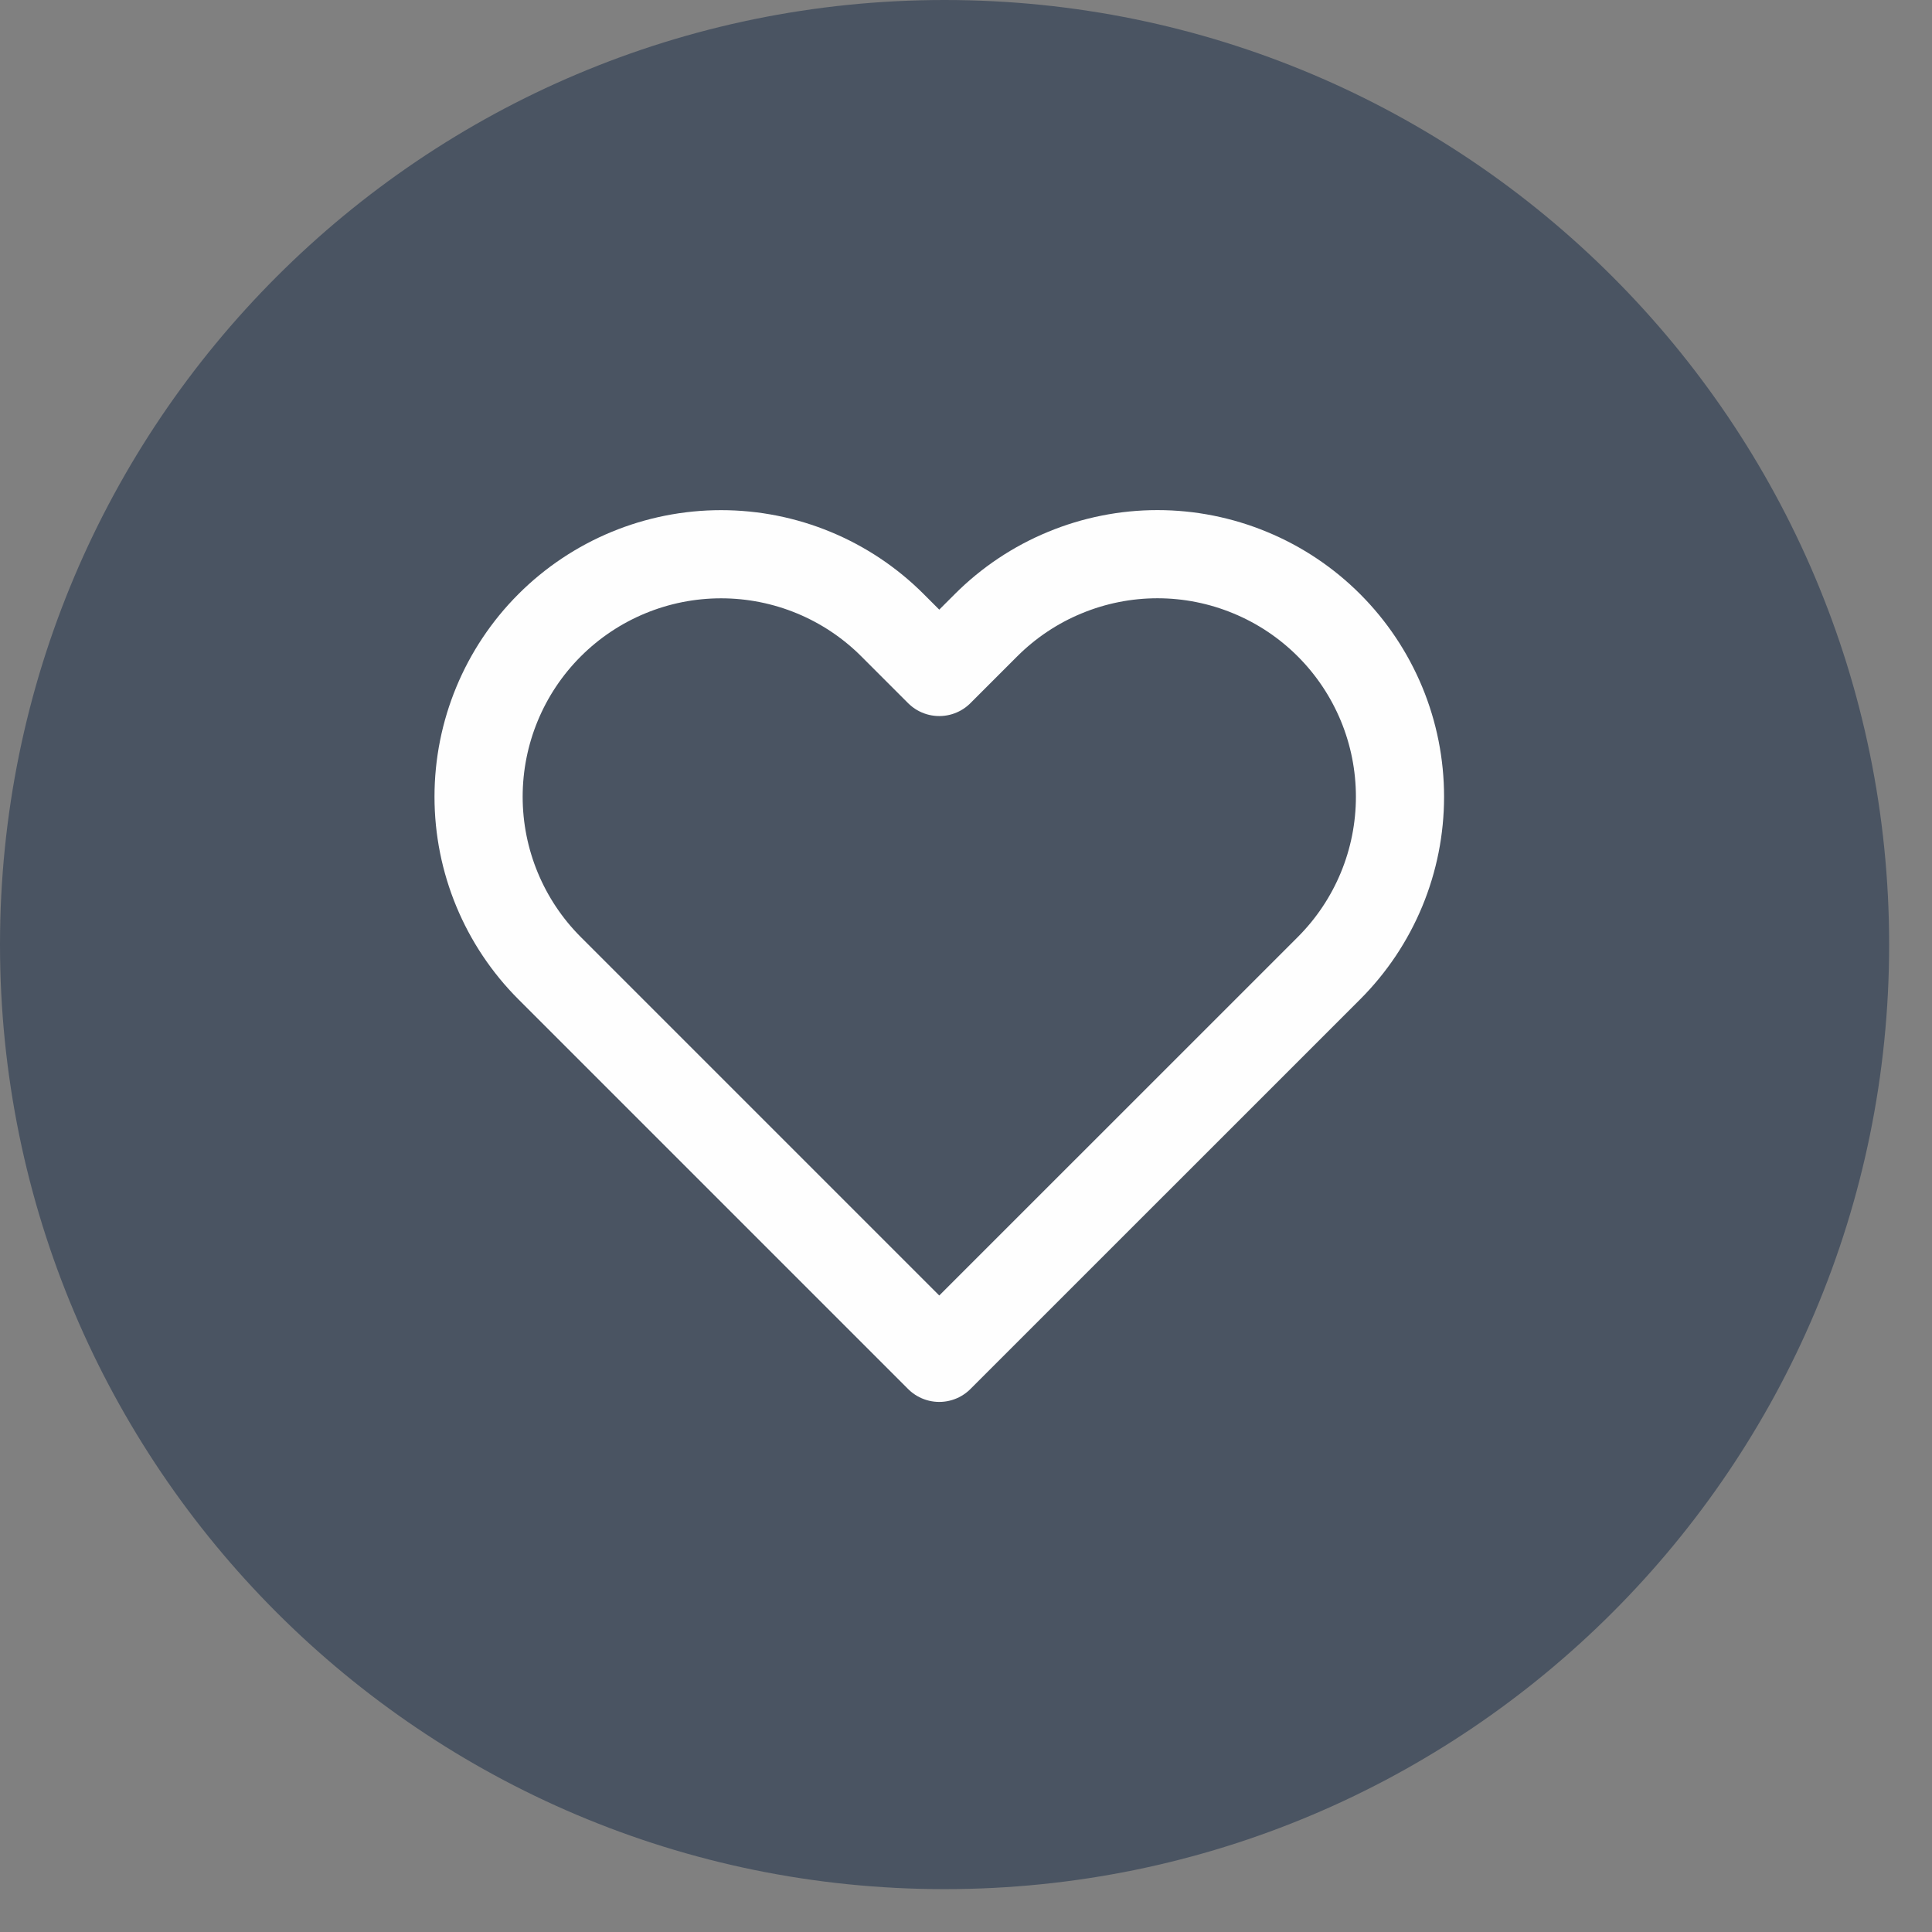 <?xml version="1.0" encoding="UTF-8"?> <svg xmlns="http://www.w3.org/2000/svg" width="38" height="38" viewBox="0 0 38 38" fill="none"><rect x="0" y="0" width="38" height="38" fill="#808080" stroke="none"/><g clip-path="url(#clip0_1132_159)"><path d="M18.578 37.157C28.839 37.157 37.157 28.839 37.157 18.578C37.157 8.318 28.839 0 18.578 0C8.318 0 0 8.318 0 18.578C0 28.839 8.318 37.157 18.578 37.157Z" fill="#4A5462"></path><path d="M26.139 12.298C25.696 11.855 25.17 11.503 24.591 11.264C24.013 11.024 23.392 10.9 22.766 10.9C22.14 10.9 21.519 11.024 20.941 11.264C20.362 11.503 19.836 11.855 19.393 12.298L18.474 13.217L17.555 12.298C16.661 11.403 15.448 10.901 14.183 10.901C12.918 10.901 11.705 11.403 10.81 12.298C9.916 13.192 9.413 14.405 9.413 15.671C9.413 16.935 9.916 18.149 10.81 19.043L11.729 19.962L18.474 26.707L25.22 19.962L26.139 19.043C26.582 18.6 26.933 18.075 27.173 17.496C27.413 16.917 27.536 16.297 27.536 15.671C27.536 15.044 27.413 14.424 27.173 13.845C26.933 13.267 26.582 12.741 26.139 12.298Z" stroke="#FEFEFE" stroke-width="1.734" stroke-linecap="round" stroke-linejoin="round"></path></g><defs><clipPath id="clip0_1132_159"><rect width="37.157" height="37.157" fill="white"></rect></clipPath></defs></svg> 